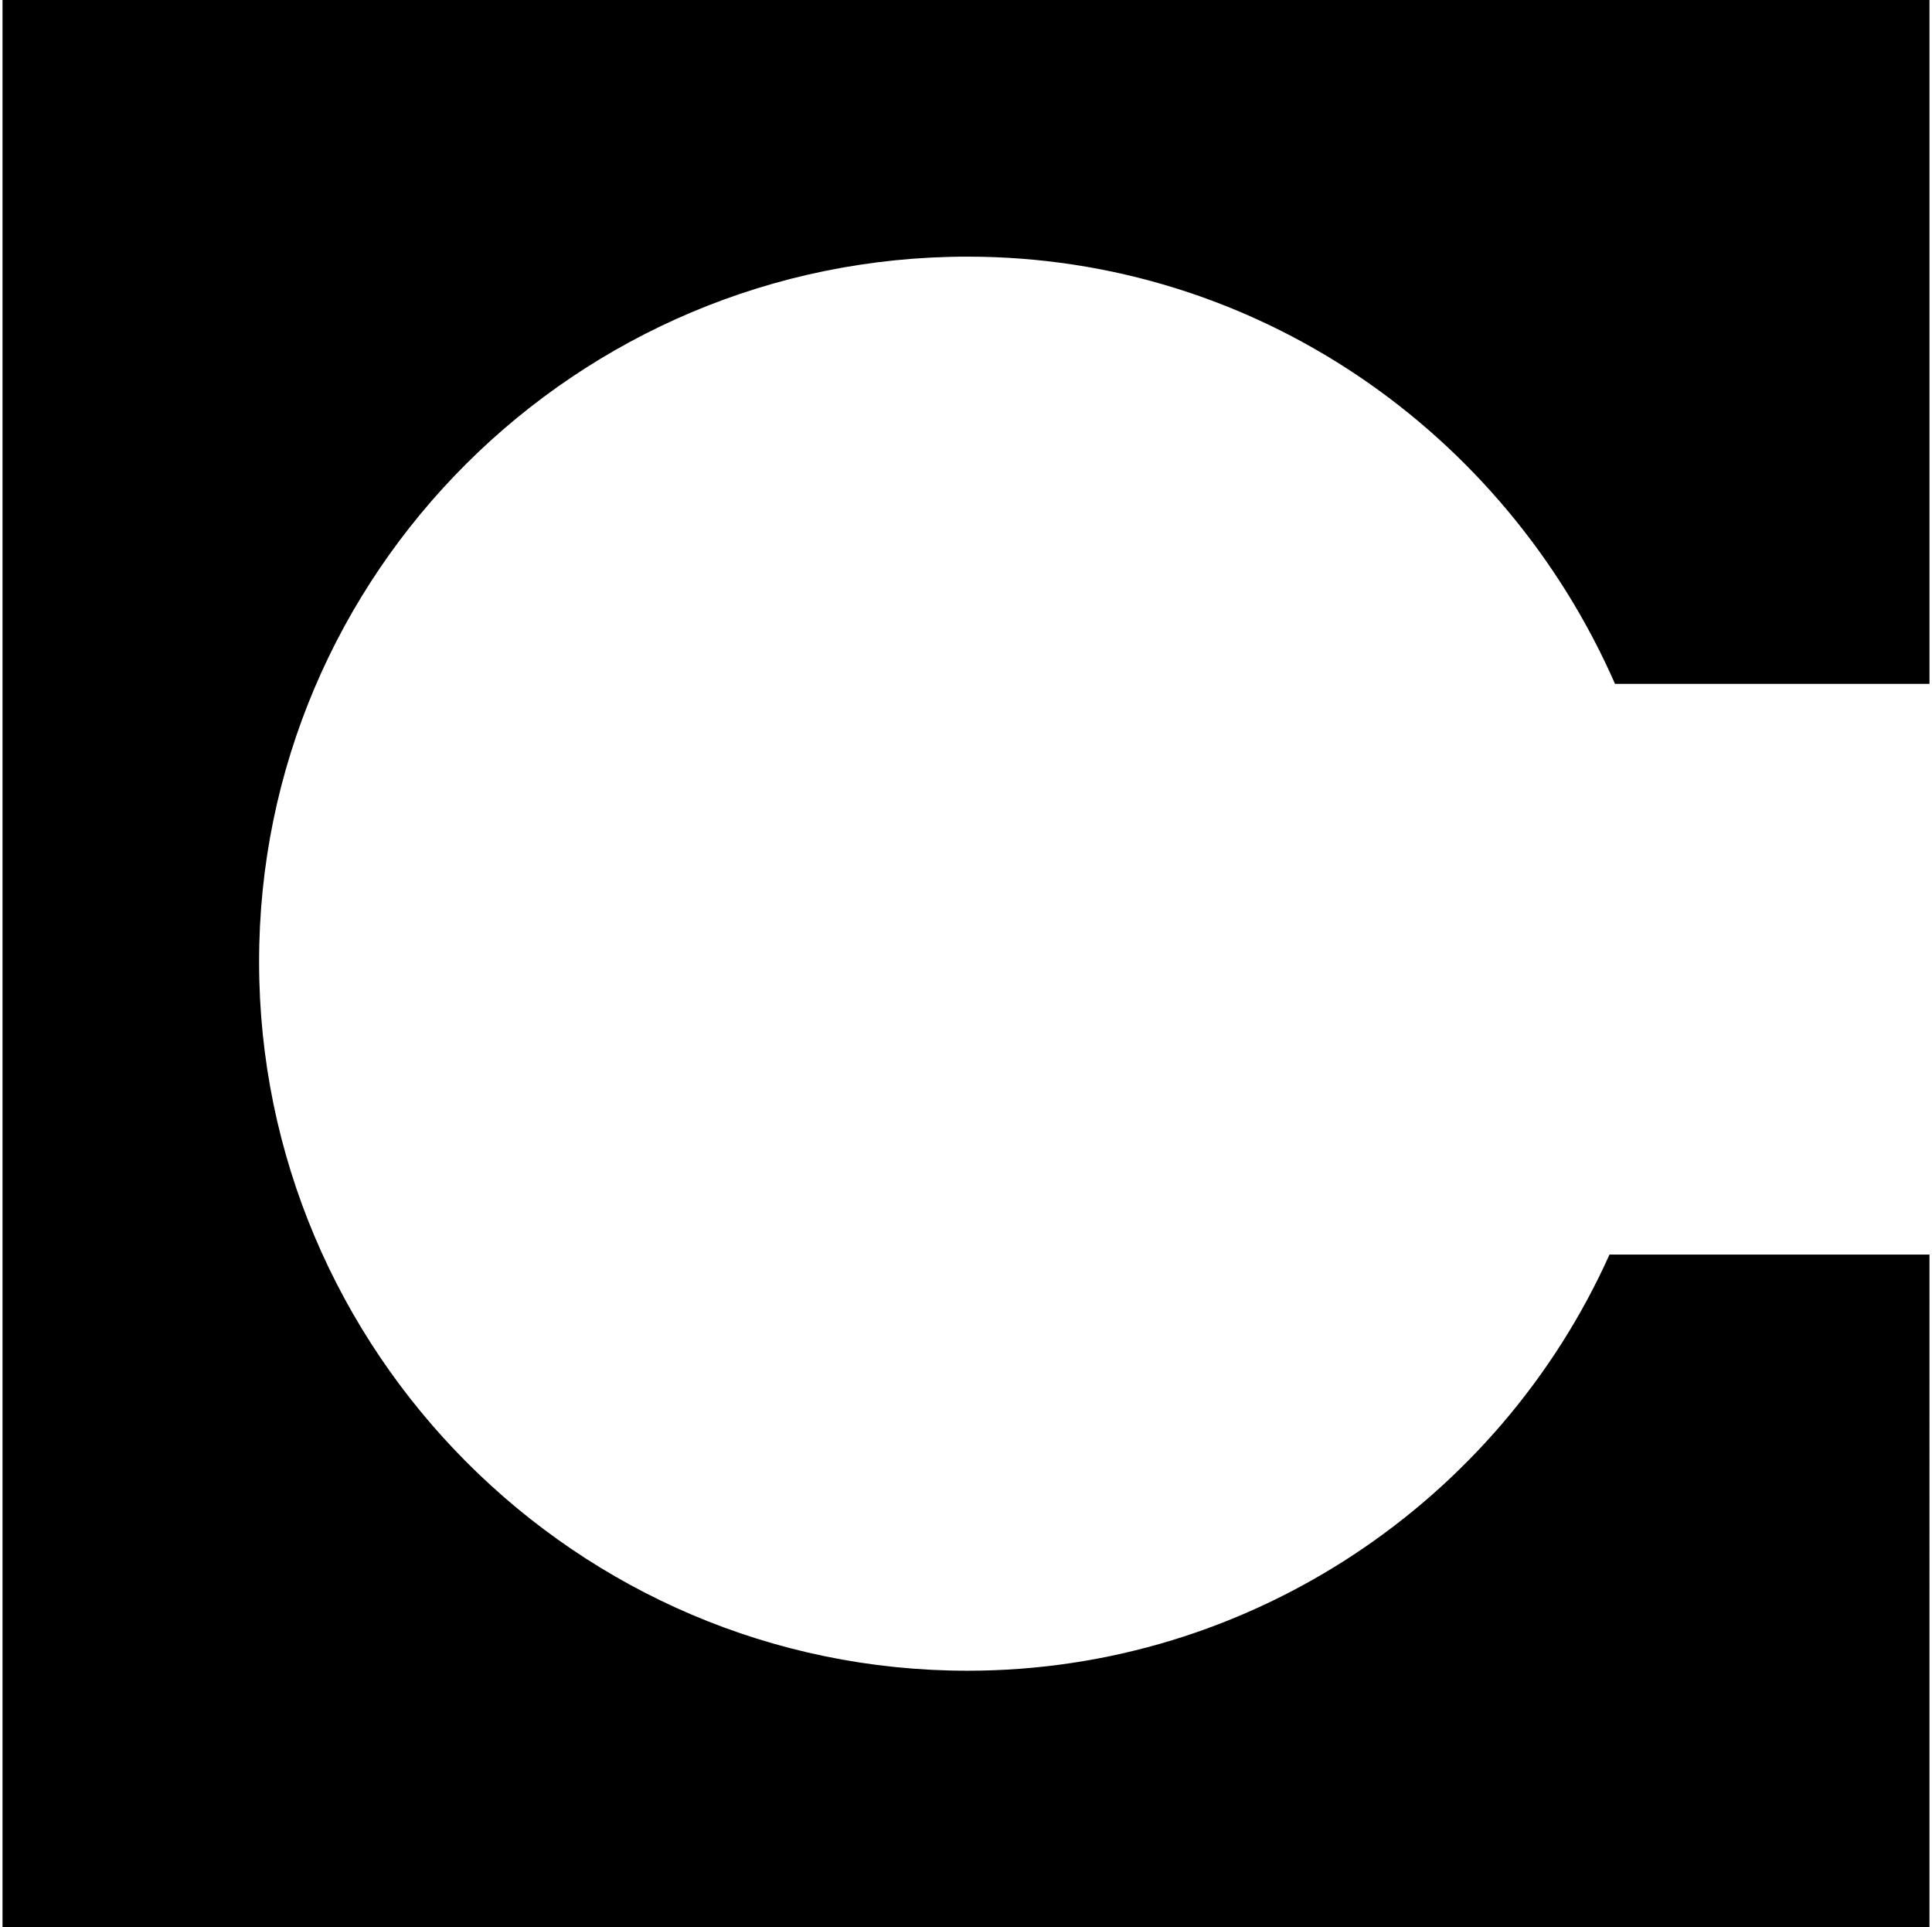 <?xml version="1.0" encoding="utf-8"?>
<!-- Generator: Adobe Illustrator 26.3.1, SVG Export Plug-In . SVG Version: 6.00 Build 0)  -->
<svg version="1.1" id="Symbol" xmlns="http://www.w3.org/2000/svg" xmlns:xlink="http://www.w3.org/1999/xlink" x="0px" y="0px"
	 viewBox="0 0 384 383" style="enable-background:new 0 0 384 383;" xml:space="preserve">
<path d="M383.5,0H0.5v383h383V249.3h-63.6C298,298.1,248.7,332,192.3,332c-77.8,0-140.8-63.6-140.8-140.8
	C51.4,114,114.5,51,192.3,51C249.8,51,299.1,86,321,135.9h62.5V0z"/>
</svg>

